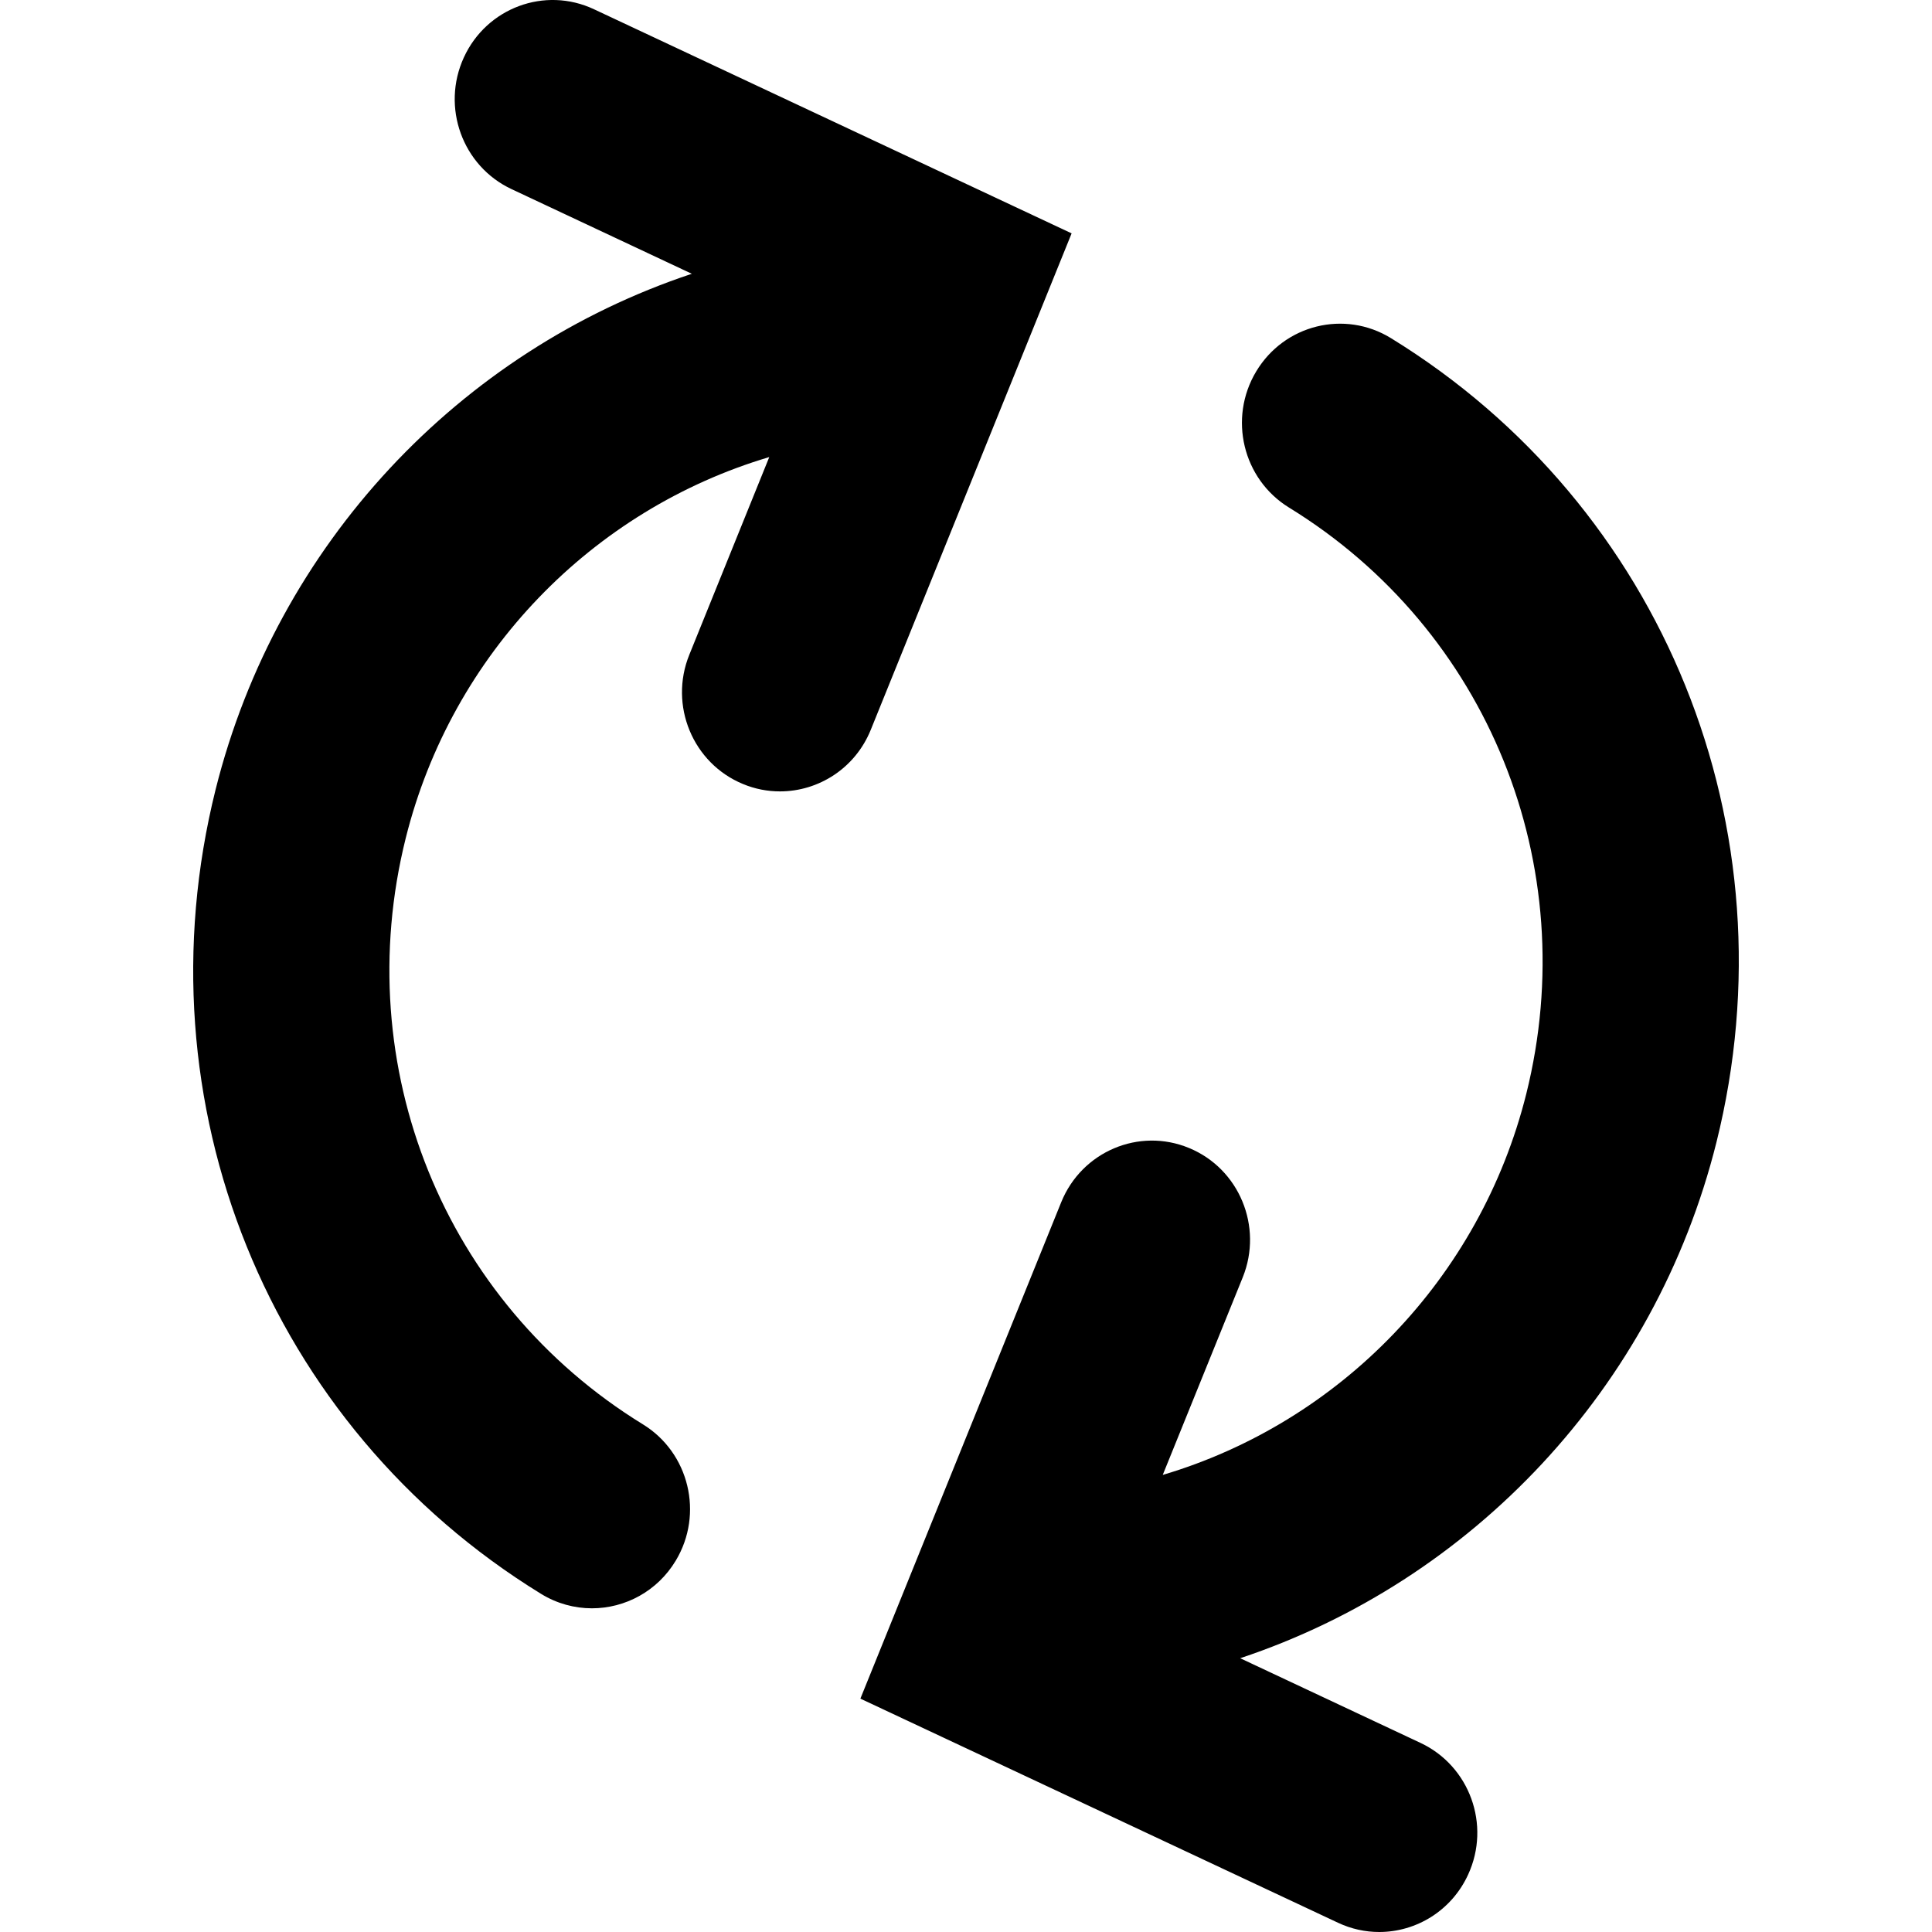 <svg width="24" height="24" viewBox="0 0 24 24" fill="none" xmlns="http://www.w3.org/2000/svg">
<path d="M13.312 2.899L7.379 0.115C6.769 -0.172 6.045 0.096 5.762 0.714C5.479 1.331 5.744 2.063 6.354 2.349L8.594 3.401C5.714 4.359 3.441 6.755 2.678 9.809C1.707 13.702 3.332 17.717 6.722 19.8C6.919 19.921 7.138 19.979 7.353 19.979C7.764 19.979 8.166 19.768 8.395 19.386C8.744 18.805 8.561 18.047 7.987 17.694C5.516 16.176 4.332 13.25 5.04 10.412C5.614 8.114 7.361 6.33 9.556 5.678L8.563 8.133C8.308 8.762 8.606 9.482 9.229 9.739C9.38 9.802 9.536 9.831 9.689 9.831C10.169 9.831 10.624 9.543 10.817 9.066L13.312 2.899ZM21.322 14.191C20.559 17.245 18.286 19.64 15.406 20.599L17.646 21.651C18.256 21.937 18.522 22.669 18.238 23.286C18.032 23.736 17.592 24 17.133 24C16.961 24 16.787 23.963 16.621 23.885L10.688 21.101L13.183 14.934C13.438 14.305 14.149 14.003 14.771 14.261C15.394 14.518 15.692 15.238 15.438 15.867L14.444 18.322C16.639 17.67 18.386 15.885 18.96 13.588C19.668 10.75 18.484 7.824 16.014 6.306C15.438 5.953 15.256 5.195 15.605 4.614C15.954 4.032 16.703 3.847 17.278 4.2C20.668 6.283 22.293 10.298 21.322 14.191Z" fill="black"/>
</svg>
